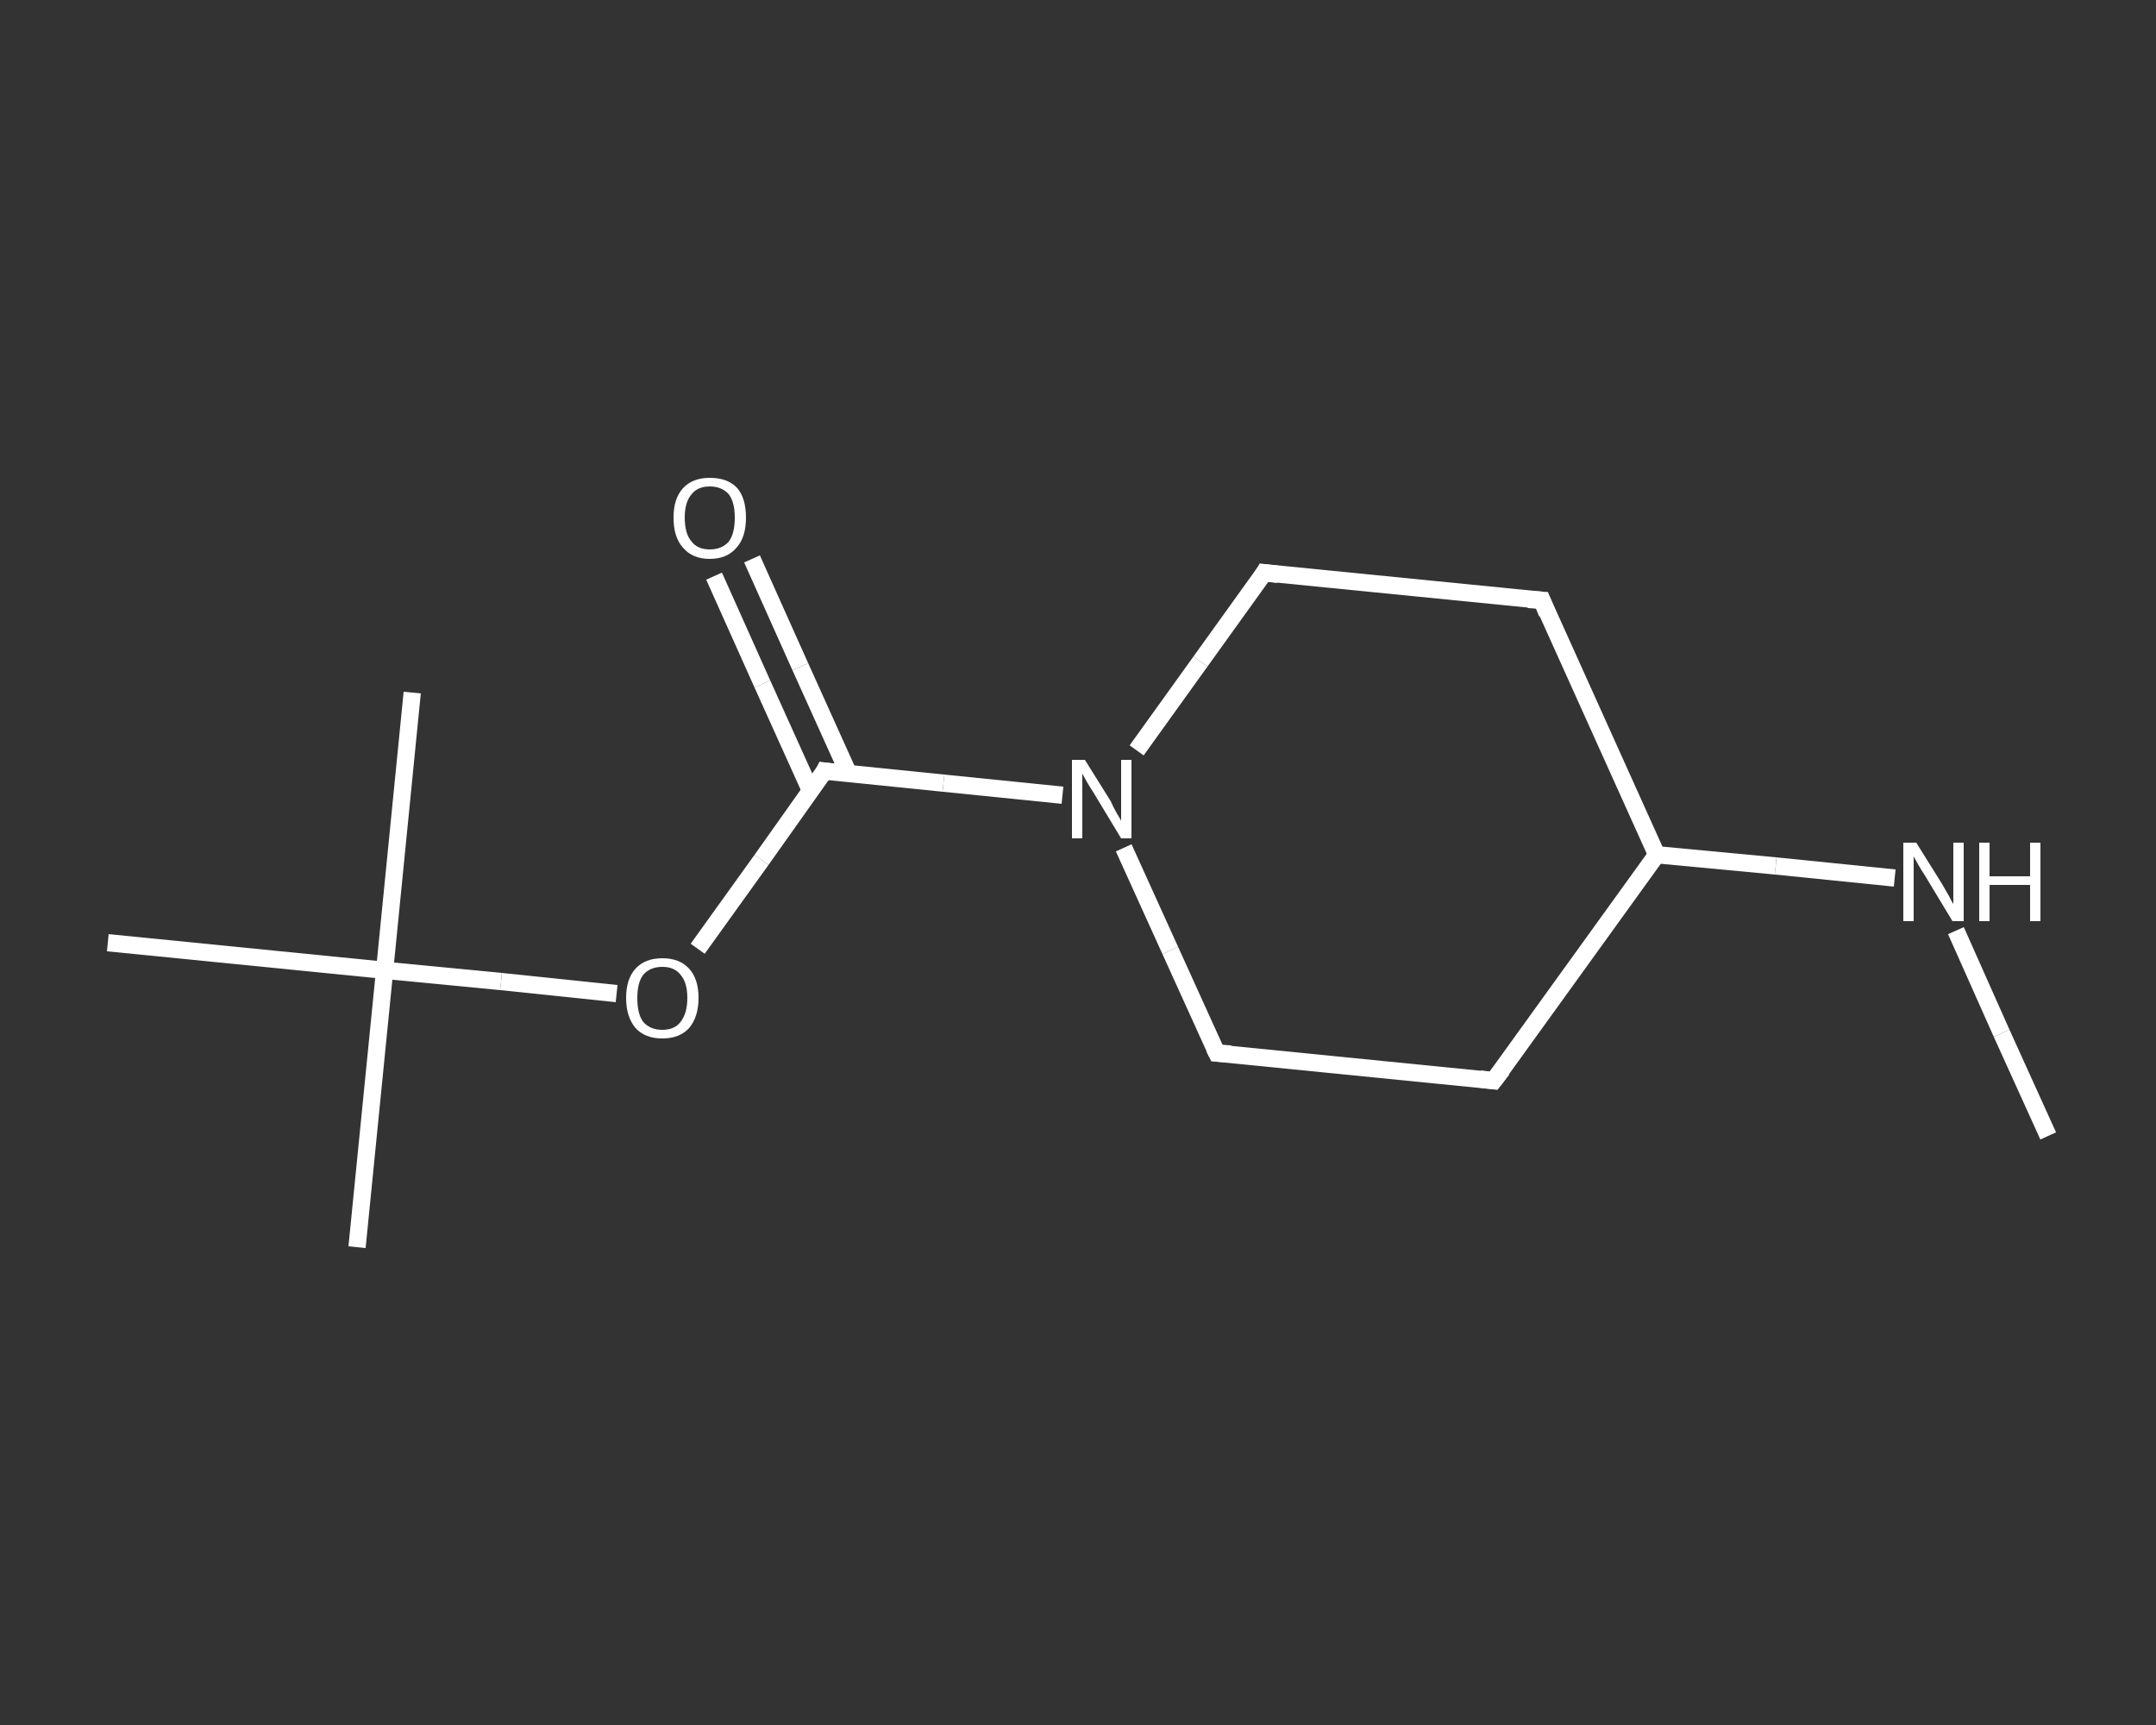 <?xml version='1.0' encoding='iso-8859-1'?>
<svg version='1.1' baseProfile='full'
              xmlns='http://www.w3.org/2000/svg'
                      xmlns:rdkit='http://www.rdkit.org/xml'
                      xmlns:xlink='http://www.w3.org/1999/xlink'
                  xml:space='preserve'
width='250px' height='200px' viewBox='0 0 250 200'>
<rect x="0" y="0" width="250" height="200" fill="#333333" stroke="none"/>
<!-- END OF HEADER -->
<rect style='opacity:1.0;fill:transparent;stroke:none' width='250.0' height='200.0' x='0.0' y='0.0'> </rect>
<path class='bond-0 atom-0 atom-1' d='M 237.5,131.7 L 232.1,119.8' style='fill:none;fill-rule:evenodd;stroke:#FFFFFF;stroke-width:2.0px;stroke-linecap:butt;stroke-linejoin:miter;stroke-opacity:1' />
<path class='bond-0 atom-0 atom-1' d='M 232.1,119.8 L 226.8,107.9' style='fill:none;fill-rule:evenodd;stroke:#FFFFFF;stroke-width:2.0px;stroke-linecap:butt;stroke-linejoin:miter;stroke-opacity:1' />
<path class='bond-1 atom-1 atom-2' d='M 219.7,101.8 L 205.9,100.4' style='fill:none;fill-rule:evenodd;stroke:#FFFFFF;stroke-width:2.0px;stroke-linecap:butt;stroke-linejoin:miter;stroke-opacity:1' />
<path class='bond-1 atom-1 atom-2' d='M 205.9,100.4 L 192.1,99.1' style='fill:none;fill-rule:evenodd;stroke:#FFFFFF;stroke-width:2.0px;stroke-linecap:butt;stroke-linejoin:miter;stroke-opacity:1' />
<path class='bond-2 atom-2 atom-3' d='M 192.1,99.1 L 173.2,125.3' style='fill:none;fill-rule:evenodd;stroke:#FFFFFF;stroke-width:2.0px;stroke-linecap:butt;stroke-linejoin:miter;stroke-opacity:1' />
<path class='bond-3 atom-3 atom-4' d='M 173.2,125.3 L 141.1,122.1' style='fill:none;fill-rule:evenodd;stroke:#FFFFFF;stroke-width:2.0px;stroke-linecap:butt;stroke-linejoin:miter;stroke-opacity:1' />
<path class='bond-4 atom-4 atom-5' d='M 141.1,122.1 L 135.7,110.2' style='fill:none;fill-rule:evenodd;stroke:#FFFFFF;stroke-width:2.0px;stroke-linecap:butt;stroke-linejoin:miter;stroke-opacity:1' />
<path class='bond-4 atom-4 atom-5' d='M 135.7,110.2 L 130.3,98.3' style='fill:none;fill-rule:evenodd;stroke:#FFFFFF;stroke-width:2.0px;stroke-linecap:butt;stroke-linejoin:miter;stroke-opacity:1' />
<path class='bond-5 atom-5 atom-6' d='M 123.2,92.2 L 109.4,90.8' style='fill:none;fill-rule:evenodd;stroke:#FFFFFF;stroke-width:2.0px;stroke-linecap:butt;stroke-linejoin:miter;stroke-opacity:1' />
<path class='bond-5 atom-5 atom-6' d='M 109.4,90.8 L 95.6,89.4' style='fill:none;fill-rule:evenodd;stroke:#FFFFFF;stroke-width:2.0px;stroke-linecap:butt;stroke-linejoin:miter;stroke-opacity:1' />
<path class='bond-6 atom-6 atom-7' d='M 98.4,89.7 L 92.8,77.3' style='fill:none;fill-rule:evenodd;stroke:#FFFFFF;stroke-width:2.0px;stroke-linecap:butt;stroke-linejoin:miter;stroke-opacity:1' />
<path class='bond-6 atom-6 atom-7' d='M 92.8,77.3 L 87.2,64.8' style='fill:none;fill-rule:evenodd;stroke:#FFFFFF;stroke-width:2.0px;stroke-linecap:butt;stroke-linejoin:miter;stroke-opacity:1' />
<path class='bond-6 atom-6 atom-7' d='M 94.0,91.7 L 88.4,79.3' style='fill:none;fill-rule:evenodd;stroke:#FFFFFF;stroke-width:2.0px;stroke-linecap:butt;stroke-linejoin:miter;stroke-opacity:1' />
<path class='bond-6 atom-6 atom-7' d='M 88.4,79.3 L 82.8,66.8' style='fill:none;fill-rule:evenodd;stroke:#FFFFFF;stroke-width:2.0px;stroke-linecap:butt;stroke-linejoin:miter;stroke-opacity:1' />
<path class='bond-7 atom-6 atom-8' d='M 95.6,89.4 L 88.3,99.7' style='fill:none;fill-rule:evenodd;stroke:#FFFFFF;stroke-width:2.0px;stroke-linecap:butt;stroke-linejoin:miter;stroke-opacity:1' />
<path class='bond-7 atom-6 atom-8' d='M 88.3,99.7 L 80.9,110.0' style='fill:none;fill-rule:evenodd;stroke:#FFFFFF;stroke-width:2.0px;stroke-linecap:butt;stroke-linejoin:miter;stroke-opacity:1' />
<path class='bond-8 atom-8 atom-9' d='M 71.5,115.2 L 58.1,113.8' style='fill:none;fill-rule:evenodd;stroke:#FFFFFF;stroke-width:2.0px;stroke-linecap:butt;stroke-linejoin:miter;stroke-opacity:1' />
<path class='bond-8 atom-8 atom-9' d='M 58.1,113.8 L 44.6,112.5' style='fill:none;fill-rule:evenodd;stroke:#FFFFFF;stroke-width:2.0px;stroke-linecap:butt;stroke-linejoin:miter;stroke-opacity:1' />
<path class='bond-9 atom-9 atom-10' d='M 44.6,112.5 L 41.4,144.6' style='fill:none;fill-rule:evenodd;stroke:#FFFFFF;stroke-width:2.0px;stroke-linecap:butt;stroke-linejoin:miter;stroke-opacity:1' />
<path class='bond-10 atom-9 atom-11' d='M 44.6,112.5 L 47.8,80.3' style='fill:none;fill-rule:evenodd;stroke:#FFFFFF;stroke-width:2.0px;stroke-linecap:butt;stroke-linejoin:miter;stroke-opacity:1' />
<path class='bond-11 atom-9 atom-12' d='M 44.6,112.5 L 12.5,109.3' style='fill:none;fill-rule:evenodd;stroke:#FFFFFF;stroke-width:2.0px;stroke-linecap:butt;stroke-linejoin:miter;stroke-opacity:1' />
<path class='bond-12 atom-5 atom-13' d='M 131.8,87.0 L 139.2,76.7' style='fill:none;fill-rule:evenodd;stroke:#FFFFFF;stroke-width:2.0px;stroke-linecap:butt;stroke-linejoin:miter;stroke-opacity:1' />
<path class='bond-12 atom-5 atom-13' d='M 139.2,76.7 L 146.6,66.4' style='fill:none;fill-rule:evenodd;stroke:#FFFFFF;stroke-width:2.0px;stroke-linecap:butt;stroke-linejoin:miter;stroke-opacity:1' />
<path class='bond-13 atom-13 atom-14' d='M 146.6,66.4 L 178.8,69.6' style='fill:none;fill-rule:evenodd;stroke:#FFFFFF;stroke-width:2.0px;stroke-linecap:butt;stroke-linejoin:miter;stroke-opacity:1' />
<path class='bond-14 atom-14 atom-2' d='M 178.8,69.6 L 192.1,99.1' style='fill:none;fill-rule:evenodd;stroke:#FFFFFF;stroke-width:2.0px;stroke-linecap:butt;stroke-linejoin:miter;stroke-opacity:1' />
<path d='M 174.2,124.0 L 173.2,125.3 L 171.6,125.1' style='fill:none;stroke:#FFFFFF;stroke-width:2.0px;stroke-linecap:butt;stroke-linejoin:miter;stroke-opacity:1;' />
<path d='M 142.7,122.2 L 141.1,122.1 L 140.8,121.5' style='fill:none;stroke:#FFFFFF;stroke-width:2.0px;stroke-linecap:butt;stroke-linejoin:miter;stroke-opacity:1;' />
<path d='M 96.3,89.5 L 95.6,89.4 L 95.3,90.0' style='fill:none;stroke:#FFFFFF;stroke-width:2.0px;stroke-linecap:butt;stroke-linejoin:miter;stroke-opacity:1;' />
<path d='M 146.3,66.9 L 146.6,66.4 L 148.2,66.6' style='fill:none;stroke:#FFFFFF;stroke-width:2.0px;stroke-linecap:butt;stroke-linejoin:miter;stroke-opacity:1;' />
<path d='M 177.2,69.5 L 178.8,69.6 L 179.4,71.1' style='fill:none;stroke:#FFFFFF;stroke-width:2.0px;stroke-linecap:butt;stroke-linejoin:miter;stroke-opacity:1;' />
<path class='atom-1' d='M 222.2 97.7
L 225.2 102.5
Q 225.5 103.0, 226.0 103.9
Q 226.4 104.7, 226.5 104.8
L 226.5 97.7
L 227.7 97.7
L 227.7 106.8
L 226.4 106.8
L 223.2 101.5
Q 222.8 100.9, 222.4 100.2
Q 222.0 99.5, 221.9 99.3
L 221.9 106.8
L 220.7 106.8
L 220.7 97.7
L 222.2 97.7
' fill='#FFFFFF'/>
<path class='atom-1' d='M 229.5 97.7
L 230.7 97.7
L 230.7 101.6
L 235.4 101.6
L 235.4 97.7
L 236.6 97.7
L 236.6 106.8
L 235.4 106.8
L 235.4 102.6
L 230.7 102.6
L 230.7 106.8
L 229.5 106.8
L 229.5 97.7
' fill='#FFFFFF'/>
<path class='atom-5' d='M 125.8 88.1
L 128.8 92.9
Q 129.0 93.4, 129.5 94.3
Q 130.0 95.1, 130.0 95.2
L 130.0 88.1
L 131.2 88.1
L 131.2 97.2
L 130.0 97.2
L 126.8 91.9
Q 126.4 91.3, 126.0 90.6
Q 125.6 89.9, 125.5 89.7
L 125.5 97.2
L 124.3 97.2
L 124.3 88.1
L 125.8 88.1
' fill='#FFFFFF'/>
<path class='atom-7' d='M 78.1 60.0
Q 78.1 57.8, 79.2 56.6
Q 80.3 55.4, 82.3 55.4
Q 84.4 55.4, 85.5 56.6
Q 86.5 57.8, 86.5 60.0
Q 86.5 62.3, 85.4 63.5
Q 84.3 64.8, 82.3 64.8
Q 80.3 64.8, 79.2 63.5
Q 78.1 62.3, 78.1 60.0
M 82.3 63.7
Q 83.7 63.7, 84.5 62.8
Q 85.2 61.9, 85.2 60.0
Q 85.2 58.2, 84.5 57.3
Q 83.7 56.4, 82.3 56.4
Q 80.9 56.4, 80.2 57.3
Q 79.4 58.2, 79.4 60.0
Q 79.4 61.9, 80.2 62.8
Q 80.9 63.7, 82.3 63.7
' fill='#FFFFFF'/>
<path class='atom-8' d='M 72.6 115.7
Q 72.6 113.5, 73.7 112.3
Q 74.8 111.1, 76.8 111.1
Q 78.8 111.1, 79.9 112.3
Q 81.0 113.5, 81.0 115.7
Q 81.0 117.9, 79.9 119.2
Q 78.8 120.4, 76.8 120.4
Q 74.8 120.4, 73.7 119.2
Q 72.6 117.9, 72.6 115.7
M 76.8 119.4
Q 78.2 119.4, 78.9 118.5
Q 79.7 117.5, 79.7 115.7
Q 79.7 113.9, 78.9 113.0
Q 78.2 112.1, 76.8 112.1
Q 75.4 112.1, 74.6 113.0
Q 73.9 113.9, 73.9 115.7
Q 73.9 117.6, 74.6 118.5
Q 75.4 119.4, 76.8 119.4
' fill='#FFFFFF'/>
</svg>
